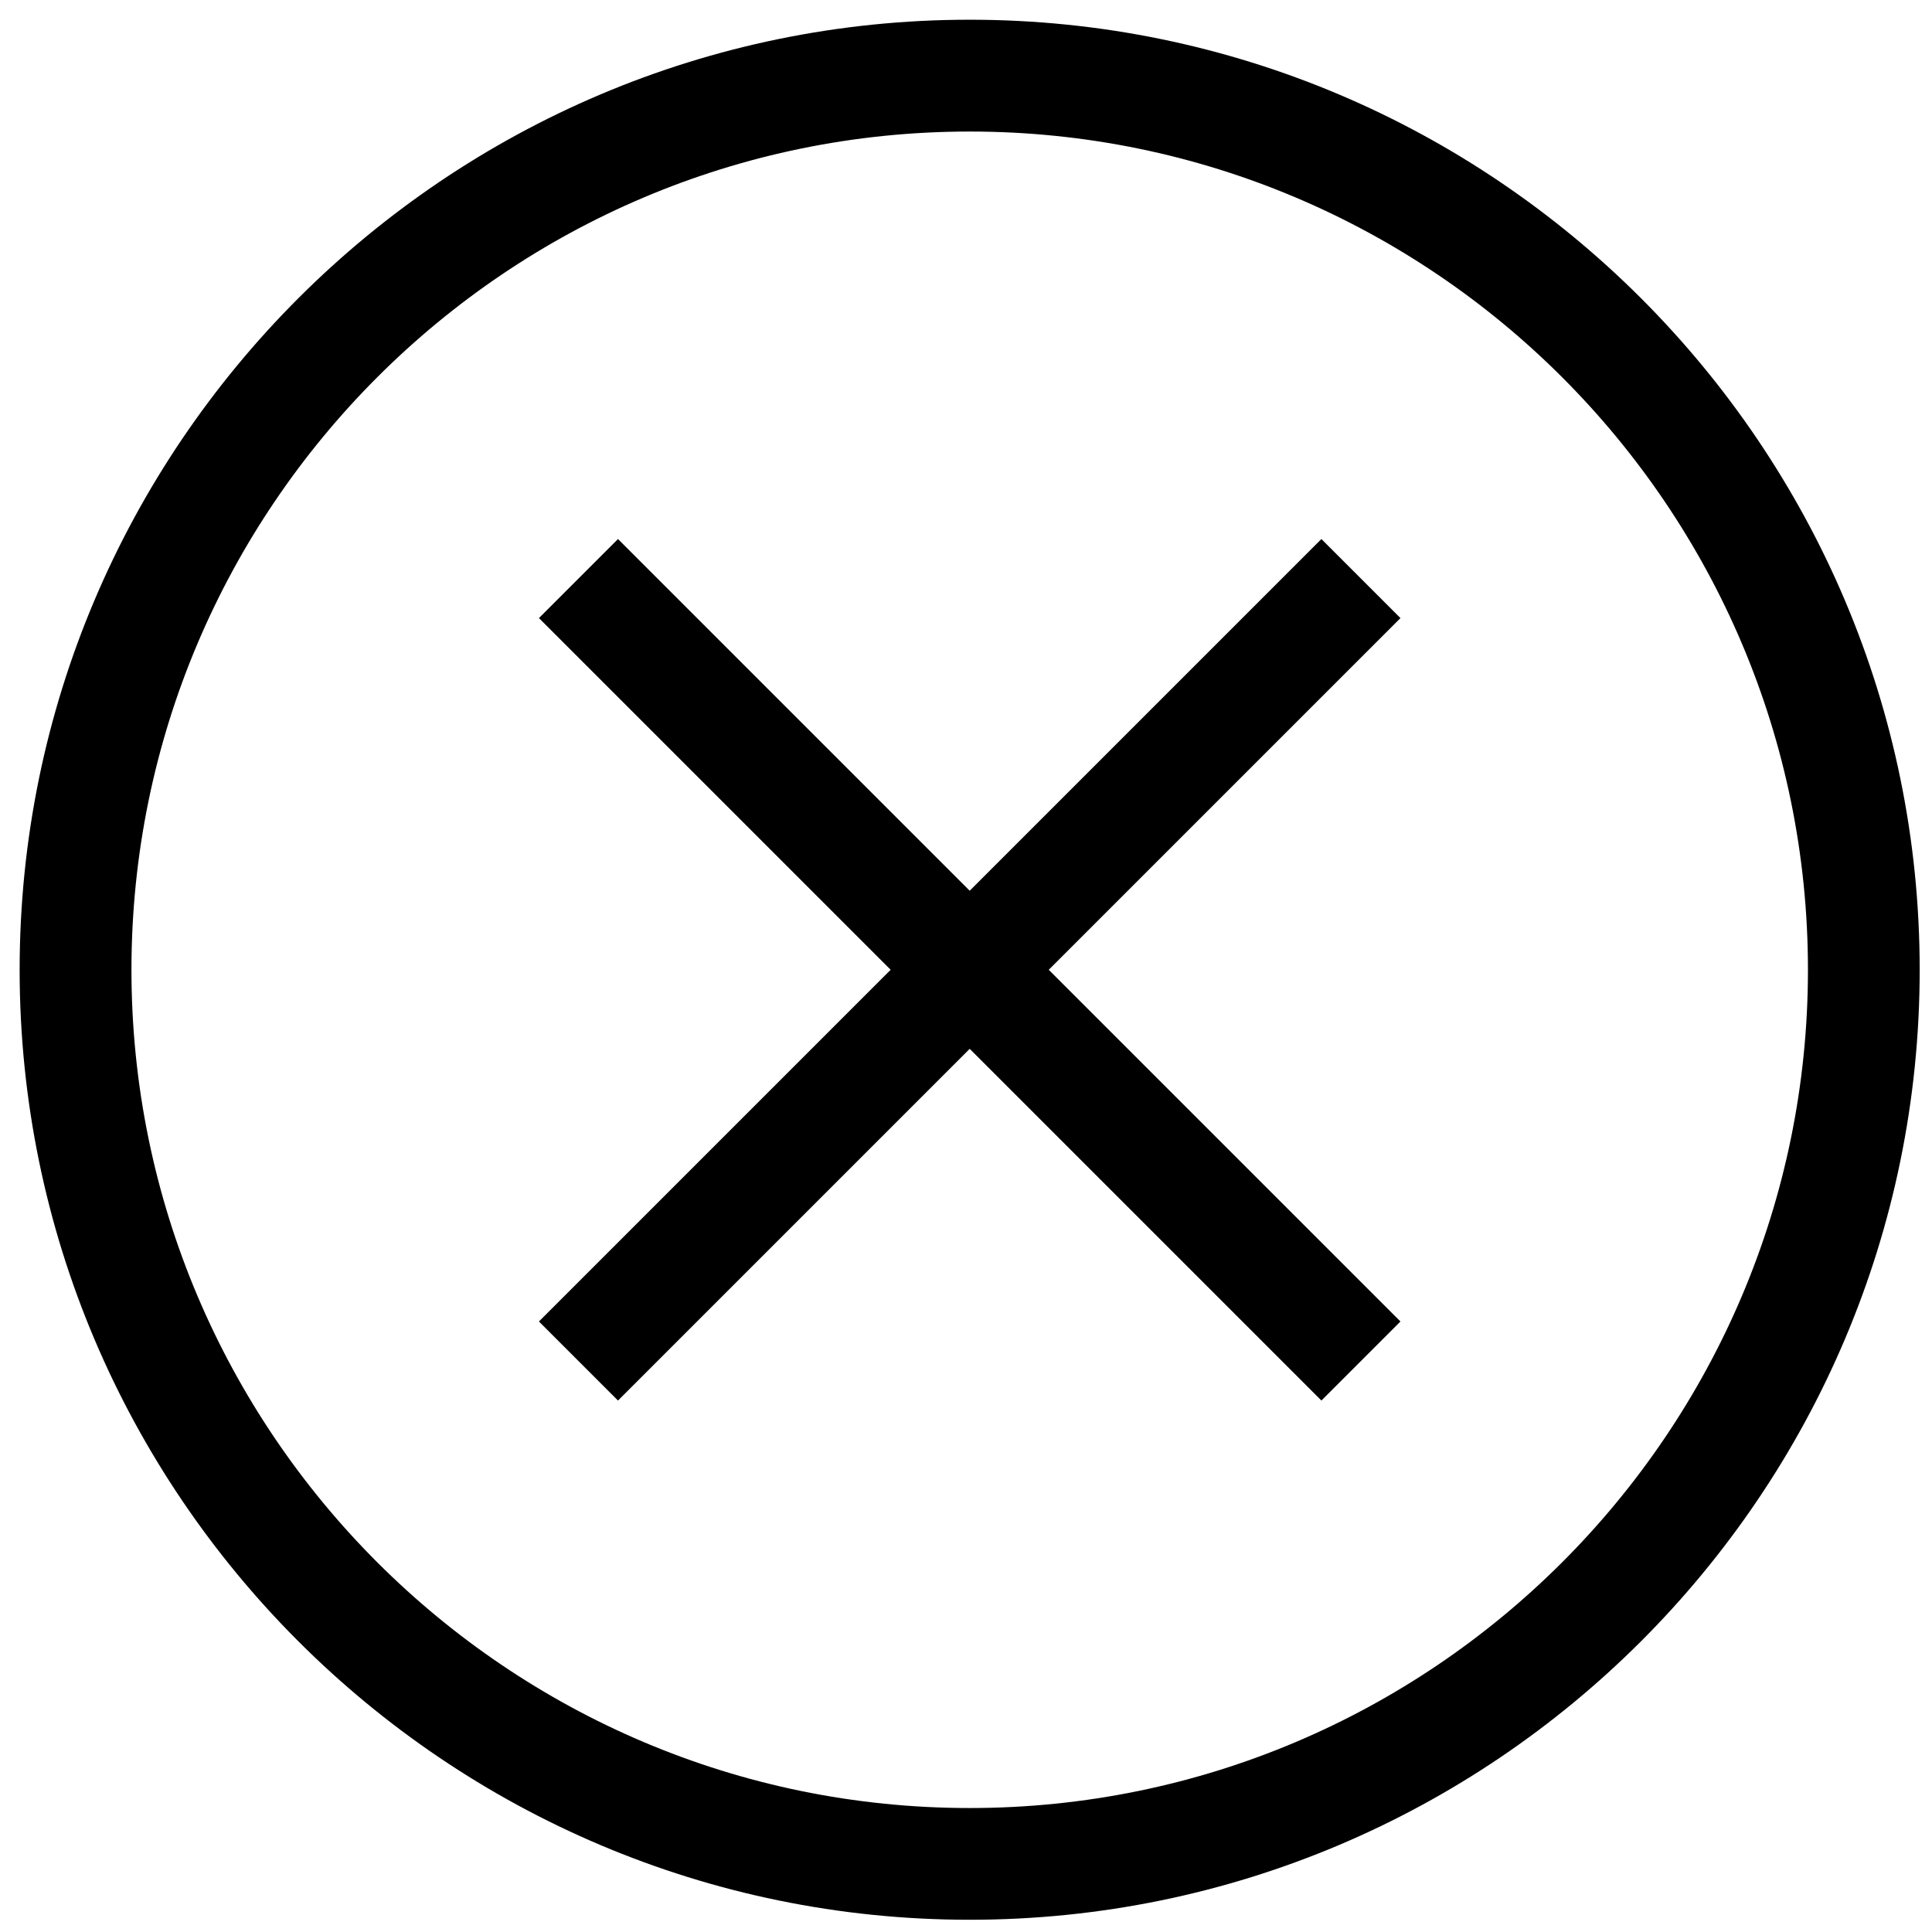 <svg width="24" height="24" viewBox="0 0 24 24" fill="none" xmlns="http://www.w3.org/2000/svg">
<g id="WM/Close" clip-path="url(#clip0_1_3215)">
<path id="Vector" d="M12.046 0.245C5.539 0.245 0.244 5.54 0.244 12.047C0.244 18.554 5.539 23.848 12.046 23.848C18.553 23.848 23.847 18.554 23.847 12.047C23.847 5.54 18.553 0.245 12.046 0.245ZM12.046 22.46C6.303 22.46 1.633 17.79 1.633 12.047C1.633 6.304 6.303 1.634 12.046 1.634C17.789 1.634 22.459 6.304 22.459 12.047C22.459 17.79 17.789 22.46 12.046 22.46ZM17.397 7.678L13.028 12.047L17.397 16.416L16.415 17.398L12.046 13.029L7.677 17.398L6.695 16.416L11.064 12.047L6.695 7.678L7.677 6.696L12.046 11.065L16.415 6.696L17.397 7.678Z" fill="black"/>
</g>
<defs>
<clipPath id="clip0_1_3215">
<rect width="24" height="24" fill="white"/>
</clipPath>
</defs>
</svg>
